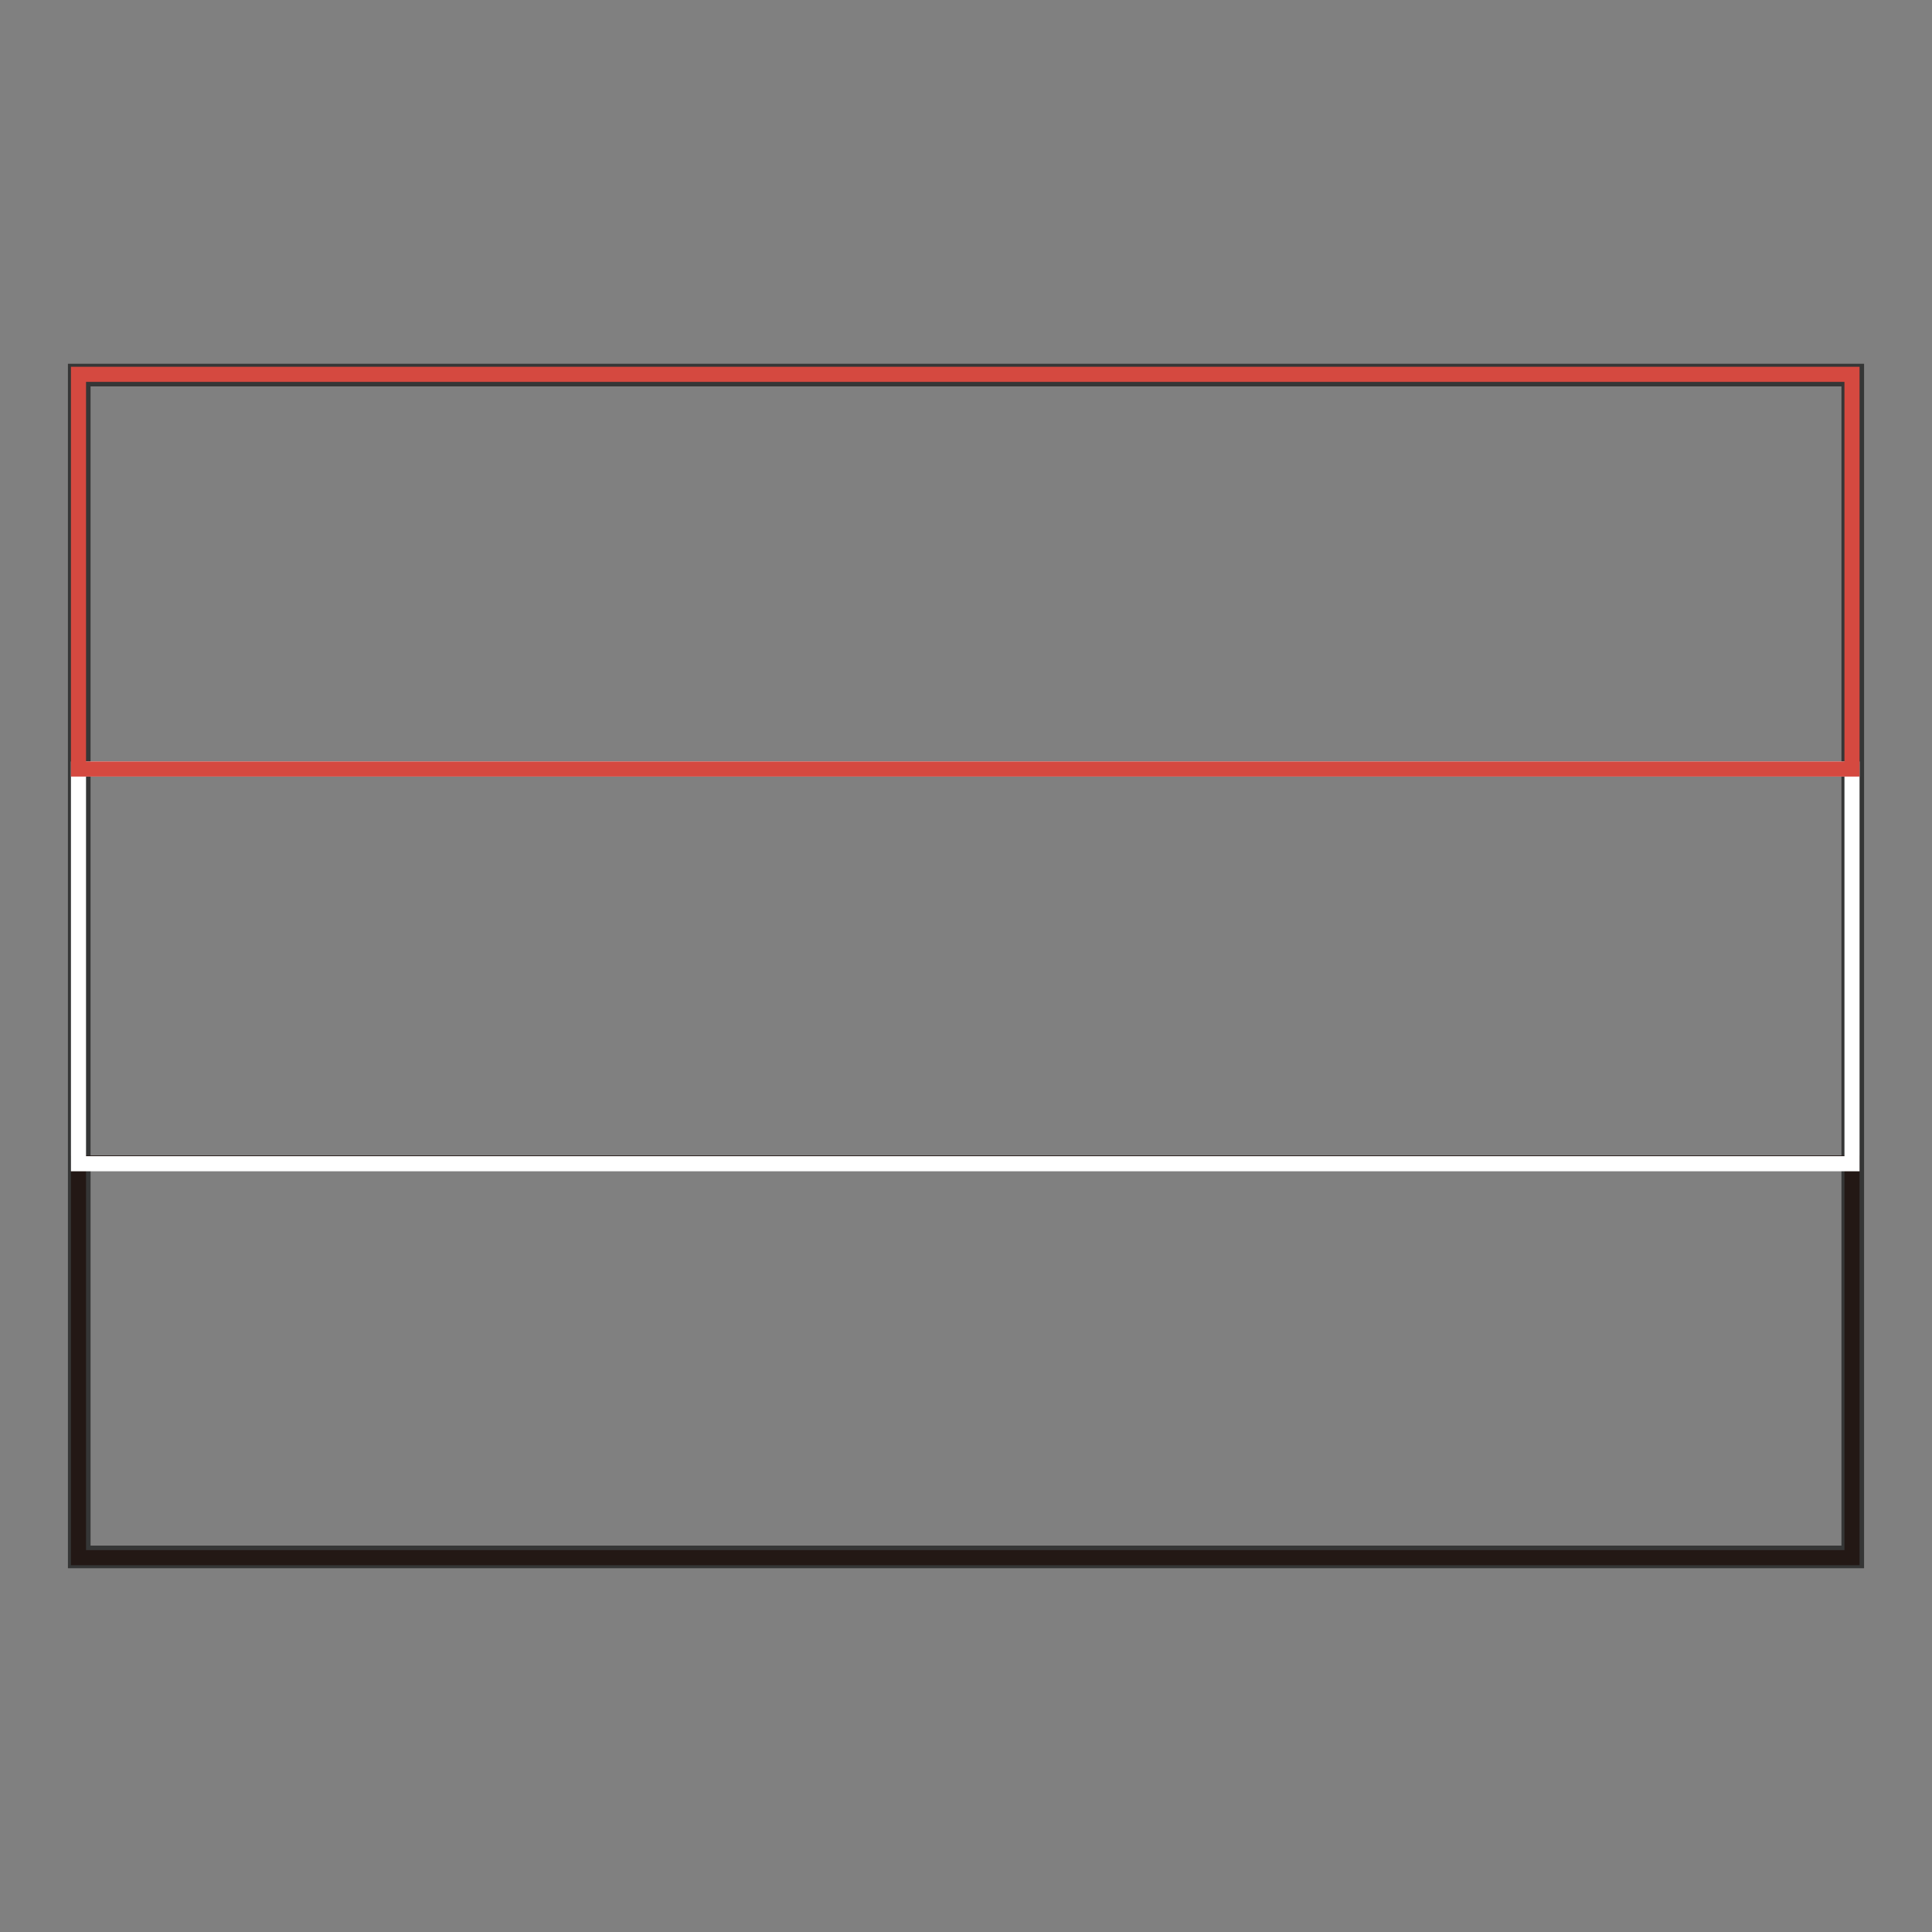 <?xml version="1.0" encoding="utf-8"?>
<!-- Svg Vector Icons : http://www.onlinewebfonts.com/icon -->
<!DOCTYPE svg PUBLIC "-//W3C//DTD SVG 1.1//EN" "http://www.w3.org/Graphics/SVG/1.1/DTD/svg11.dtd">
<svg version="1.1" xmlns="http://www.w3.org/2000/svg" xmlns:xlink="http://www.w3.org/1999/xlink" x="0px" y="0px" viewBox="0 0 256 256" enable-background="new 0 0 256 256" xml:space="preserve">
<rect x="0" y="0" width="256" height="256" fill="#808080" stroke="none"/>
<g> <path stroke-width="2" fill-opacity="0" stroke="#353636"  d="M11,205.8H245V50.2H11V205.8L11,205.8z M245.4,206.4v-0.6V206.4z M10,206.8V49.2h236v157.6H10L10,206.8z"/> <path stroke-width="2" fill-opacity="0" stroke="#231815"  d="M10.4,154.1h235v52.3h-235V154.1z"/> <path stroke-width="2" fill-opacity="0" stroke="#ffffff"  d="M10.4,101.9h235v52.3h-235V101.9z"/> <path stroke-width="2" fill-opacity="0" stroke="#d54940"  d="M10.4,49.6h235v52.3h-235V49.6z"/></g>
</svg>